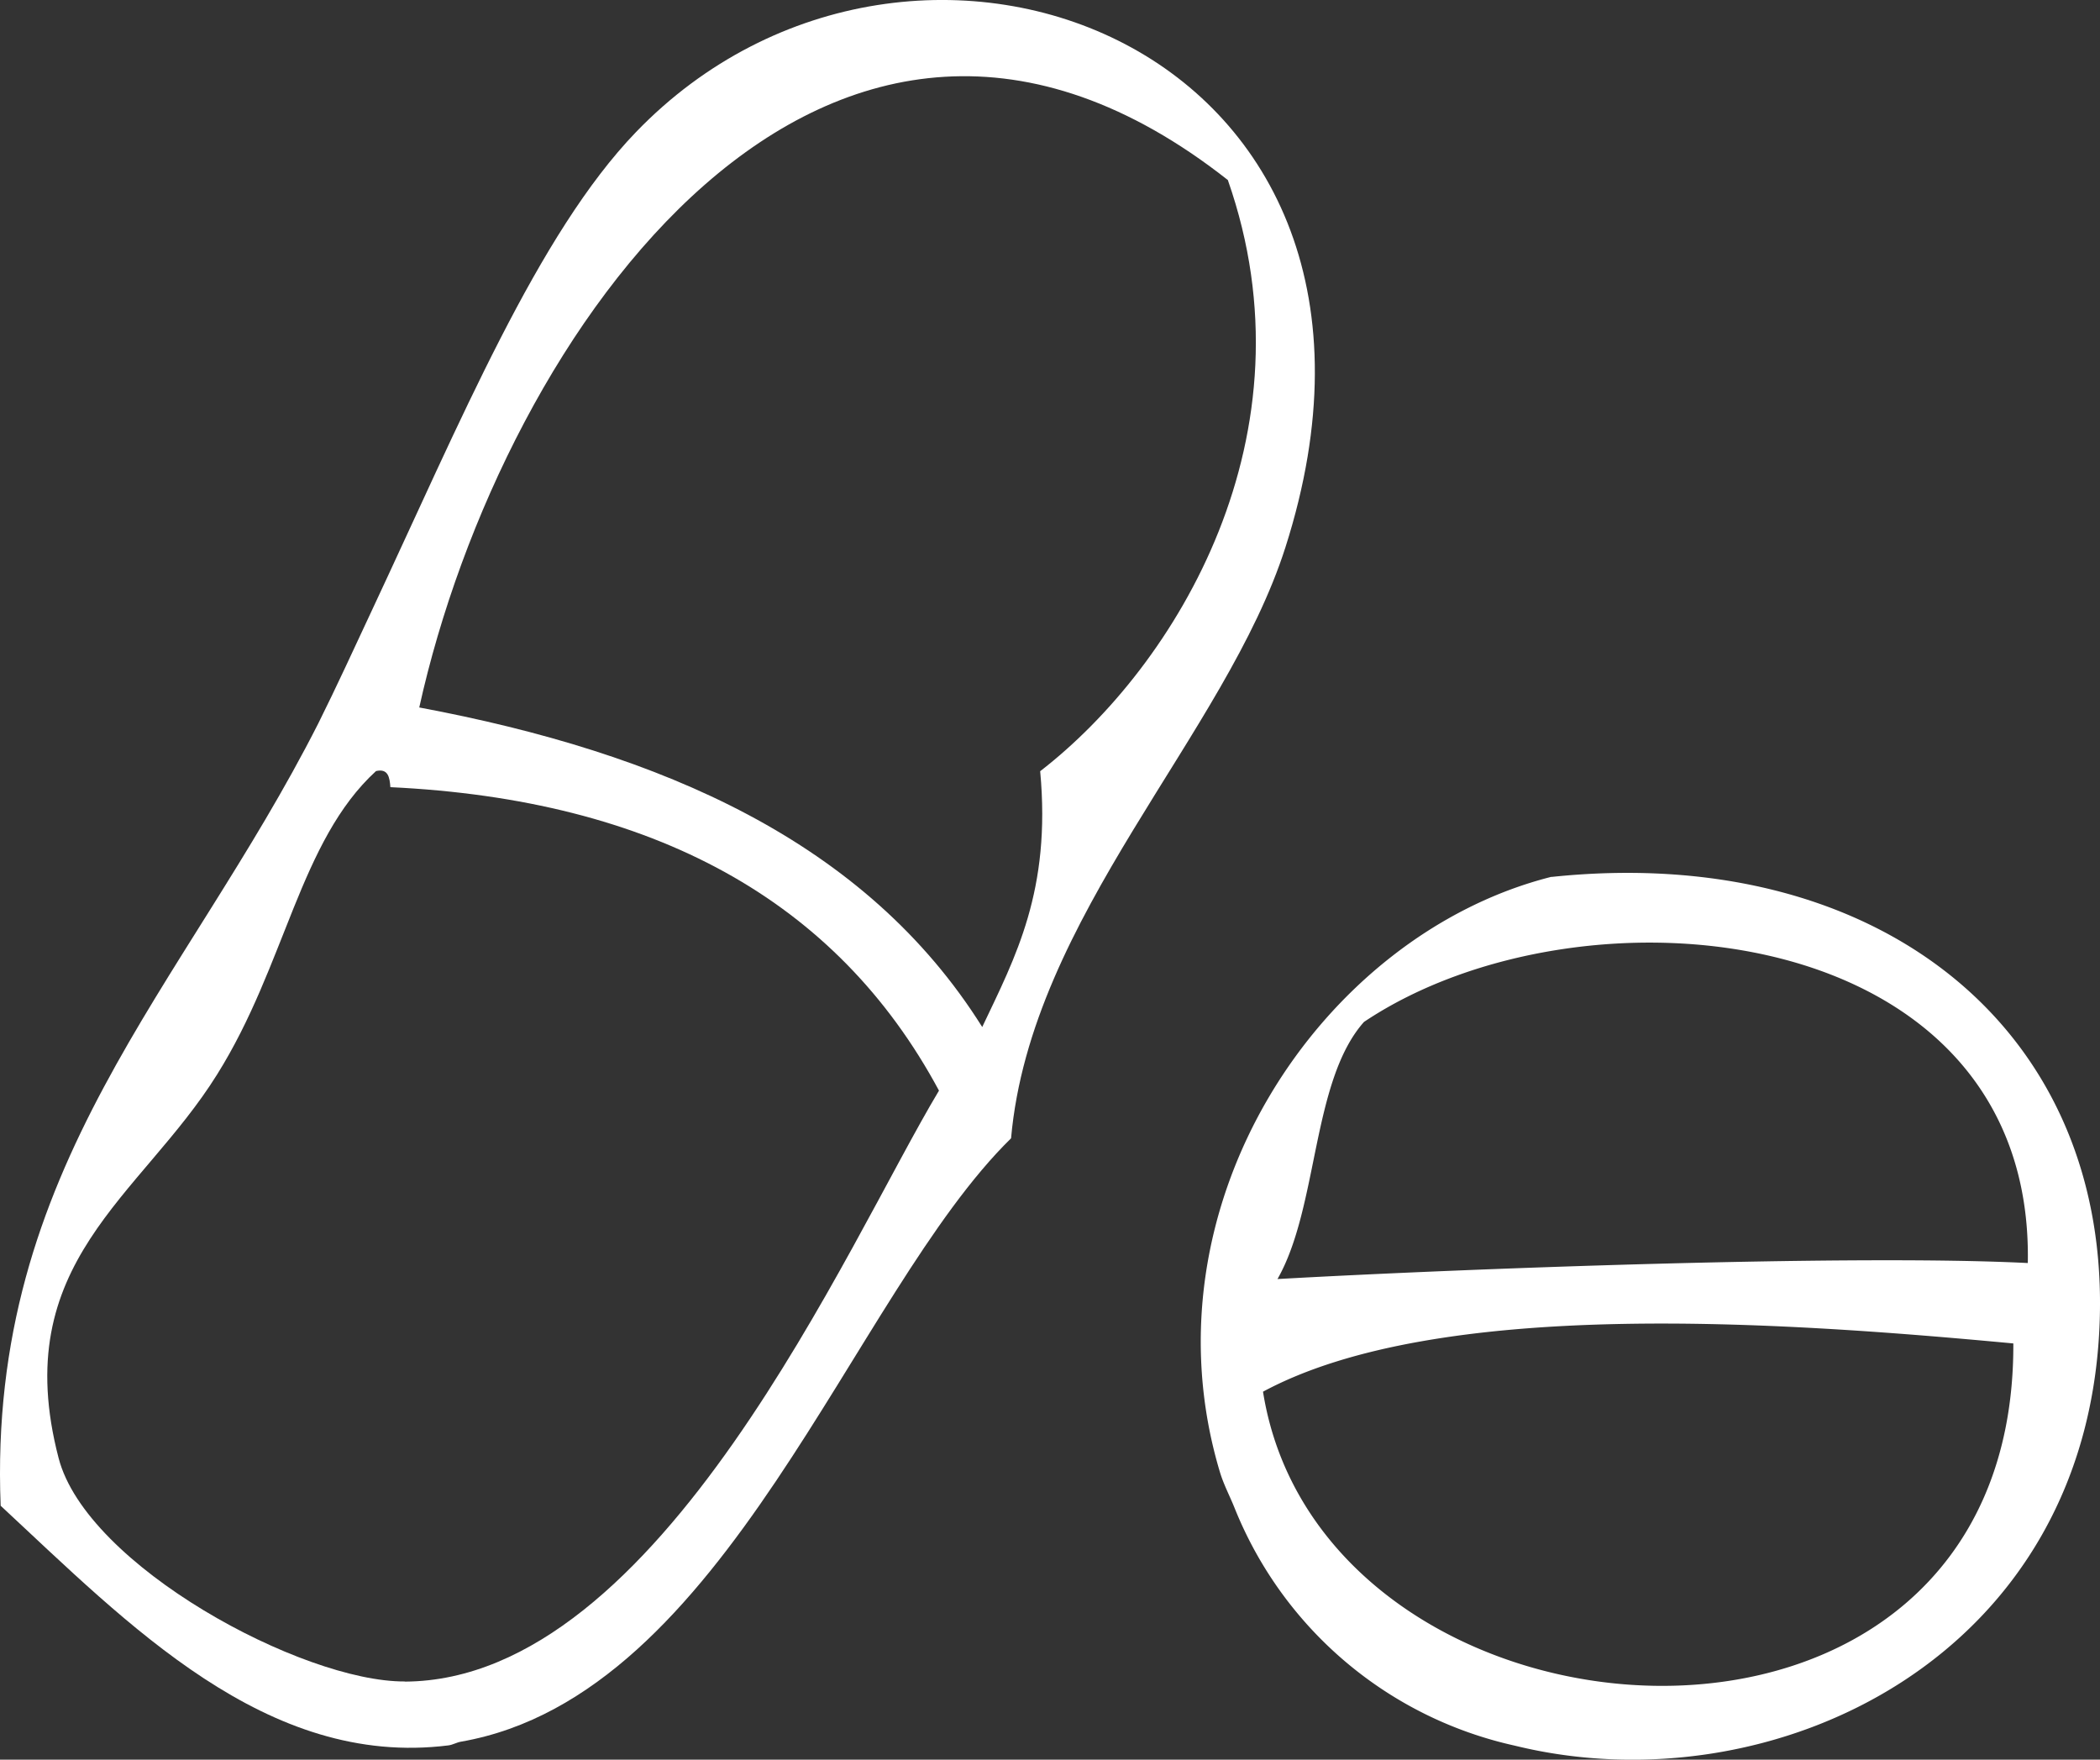 <svg xmlns="http://www.w3.org/2000/svg" width="74" height="62" viewBox="0 0 74 62">
  <rect x="0" y="0" width="74" height="62" fill="#333333" stroke="none"/>
  <g id="グループ_26730" data-name="グループ 26730" transform="translate(-1446 -4948.688)">
    <path id="パス_66894" data-name="パス 66894" d="M.023,359.194c4.491,4.17,9.366,9.249,15.78,8.444.157-.02.283-.105.449-.132,9.358-1.638,13.772-15.771,19.376-21.258.694-7.808,7.562-14.225,9.668-20.823,5.64-17.646-13.109-24.77-22.884-14.631-3.454,3.583-6.179,10.18-9.329,16.9-.613,1.31-1.214,2.624-1.865,3.932C6.474,340.981-.45,347.243.023,359.194m14.242,6.192c-3.611.02-11.219-4.079-12.2-7.872C.27,350.628,4.956,348.32,7.65,344c2.416-3.856,2.91-8.229,5.6-10.691.431-.1.481.225.506.567,9.265.44,15.727,3.981,19.332,10.692-3.225,5.367-9.807,20.774-18.819,20.823m29-52.9c3.136,8.955-1.8,17.1-6.615,20.823.391,4.206-.873,6.549-2.042,9.013-4.1-6.536-11.287-9.657-19.838-11.259,2.935-13.259,14.406-29.675,28.5-18.578" transform="translate(1446 4642.547)" fill="#fff"/>
    <path id="パス_66895" data-name="パス 66895" d="M38.366,323.369c-8.133,2.051-14.494,11.6-11.685,20.973.138.458.354.852.531,1.3a13.861,13.861,0,0,0,9.859,8.34c9.073,2.233,20.431-3.113,20.621-15.308.157-10.132-7.981-16.492-19.326-15.3m-6.608,5.109c7.722-5.171,23.62-3.622,23.392,8.495-6.122-.31-19.642.184-26.44.564,1.448-2.536,1.2-6.981,3.048-9.059M28.2,341.511c6.173-3.324,18.251-2.465,26.44-1.7.07,16.7-24.334,14.907-26.44,1.7" transform="translate(1462.306 4656.212)" fill="#fff"/>
  </g>
</svg>
